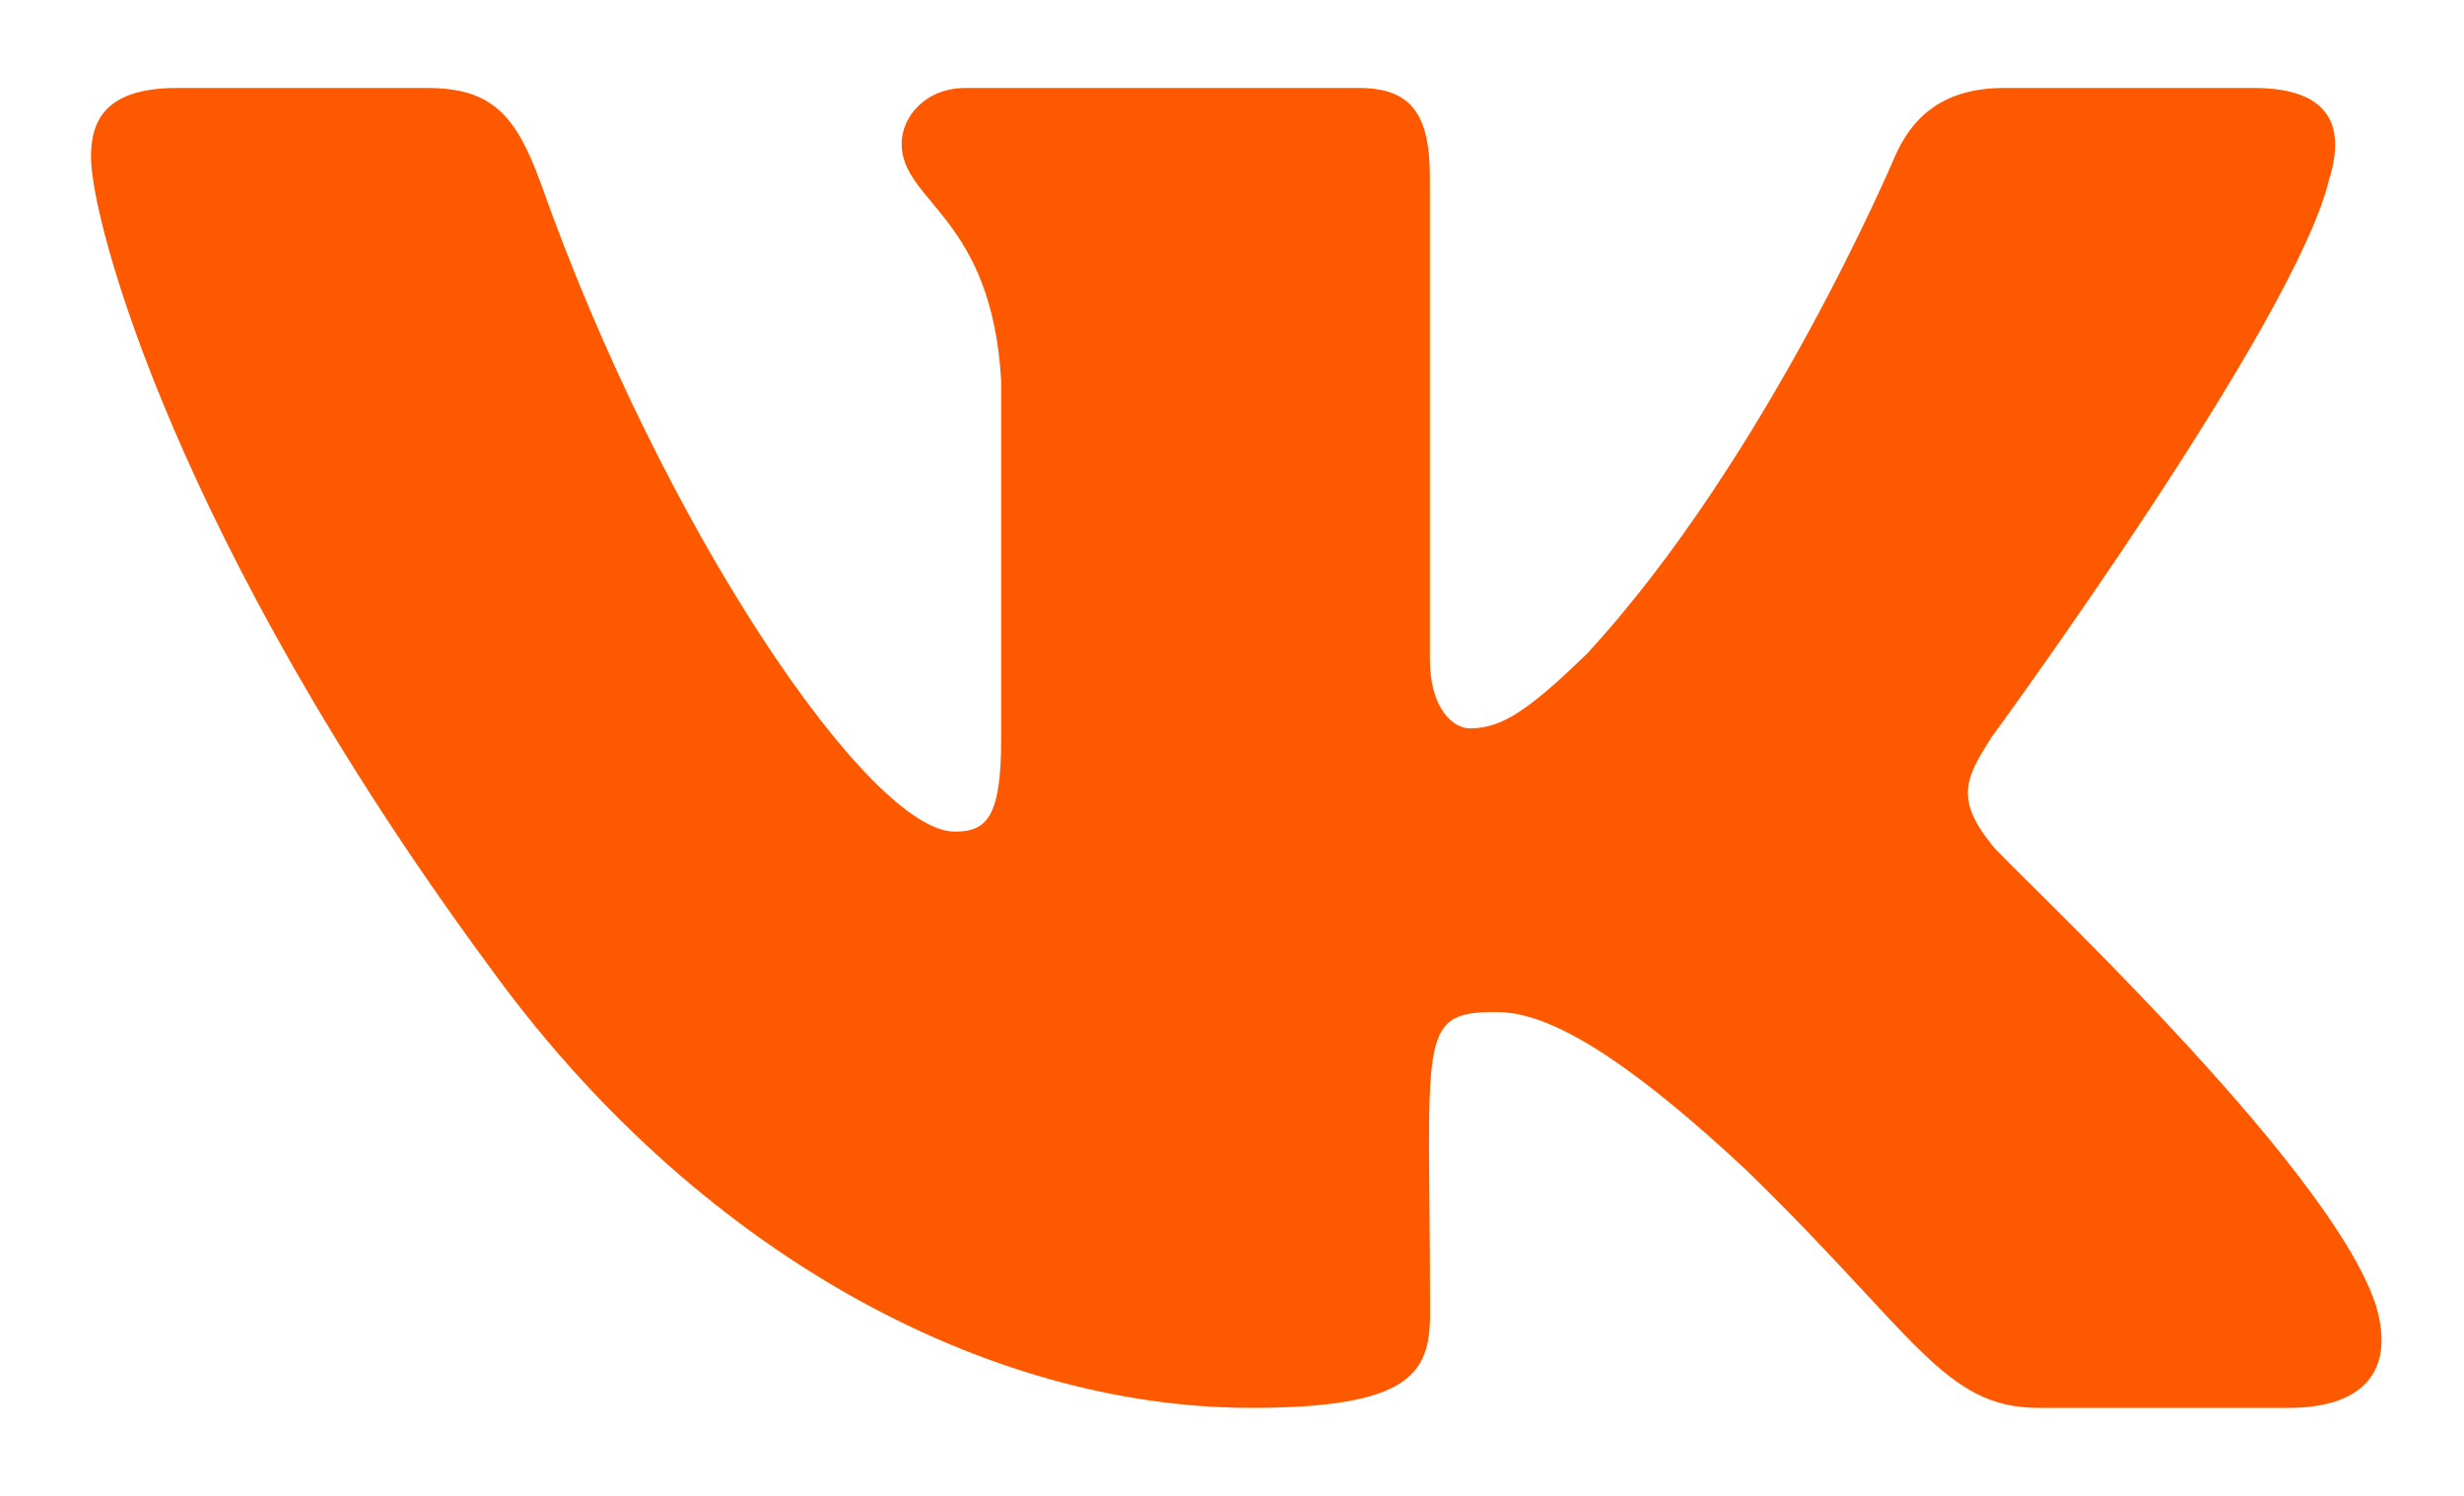 <?xml version="1.0" encoding="UTF-8"?> <svg xmlns="http://www.w3.org/2000/svg" width="28" height="17" viewBox="0 0 28 17" fill="none"> <g clip-path="url(#clip0_1039_3821)"> <path d="M22.634 9.601C22.214 9.076 22.334 8.843 22.634 8.374C22.639 8.368 26.113 3.626 26.472 2.018L26.474 2.017C26.651 1.43 26.474 1 25.613 1H22.768C22.044 1 21.71 1.37 21.531 1.783C21.531 1.783 20.082 5.21 18.032 7.431C17.371 8.072 17.065 8.278 16.703 8.278C16.526 8.278 16.249 8.073 16.249 7.486V2.016C16.249 1.314 16.047 1 15.447 1H10.97C10.515 1 10.246 1.328 10.246 1.633C10.246 2.3 11.27 2.453 11.377 4.328V8.396C11.377 9.287 11.213 9.451 10.85 9.451C9.882 9.451 7.534 6.011 6.142 2.074C5.863 1.31 5.588 1 4.859 1H2.01C1.198 1 1.034 1.37 1.034 1.783C1.034 2.514 2.002 6.147 5.533 10.947C7.888 14.225 11.201 16 14.218 16C16.03 16 16.251 15.606 16.251 14.928C16.251 11.797 16.086 11.501 16.994 11.501C17.416 11.501 18.14 11.707 19.832 13.287C21.765 15.161 22.084 16 23.165 16H26.011C26.823 16 27.233 15.606 26.997 14.828C26.456 13.192 22.799 9.826 22.634 9.601Z" fill="#FF5900"></path> </g> <defs> <clipPath id="clip0_1039_3821"> <rect width="26.264" height="15" fill="white" transform="translate(1 1)"></rect> </clipPath> </defs> </svg> 